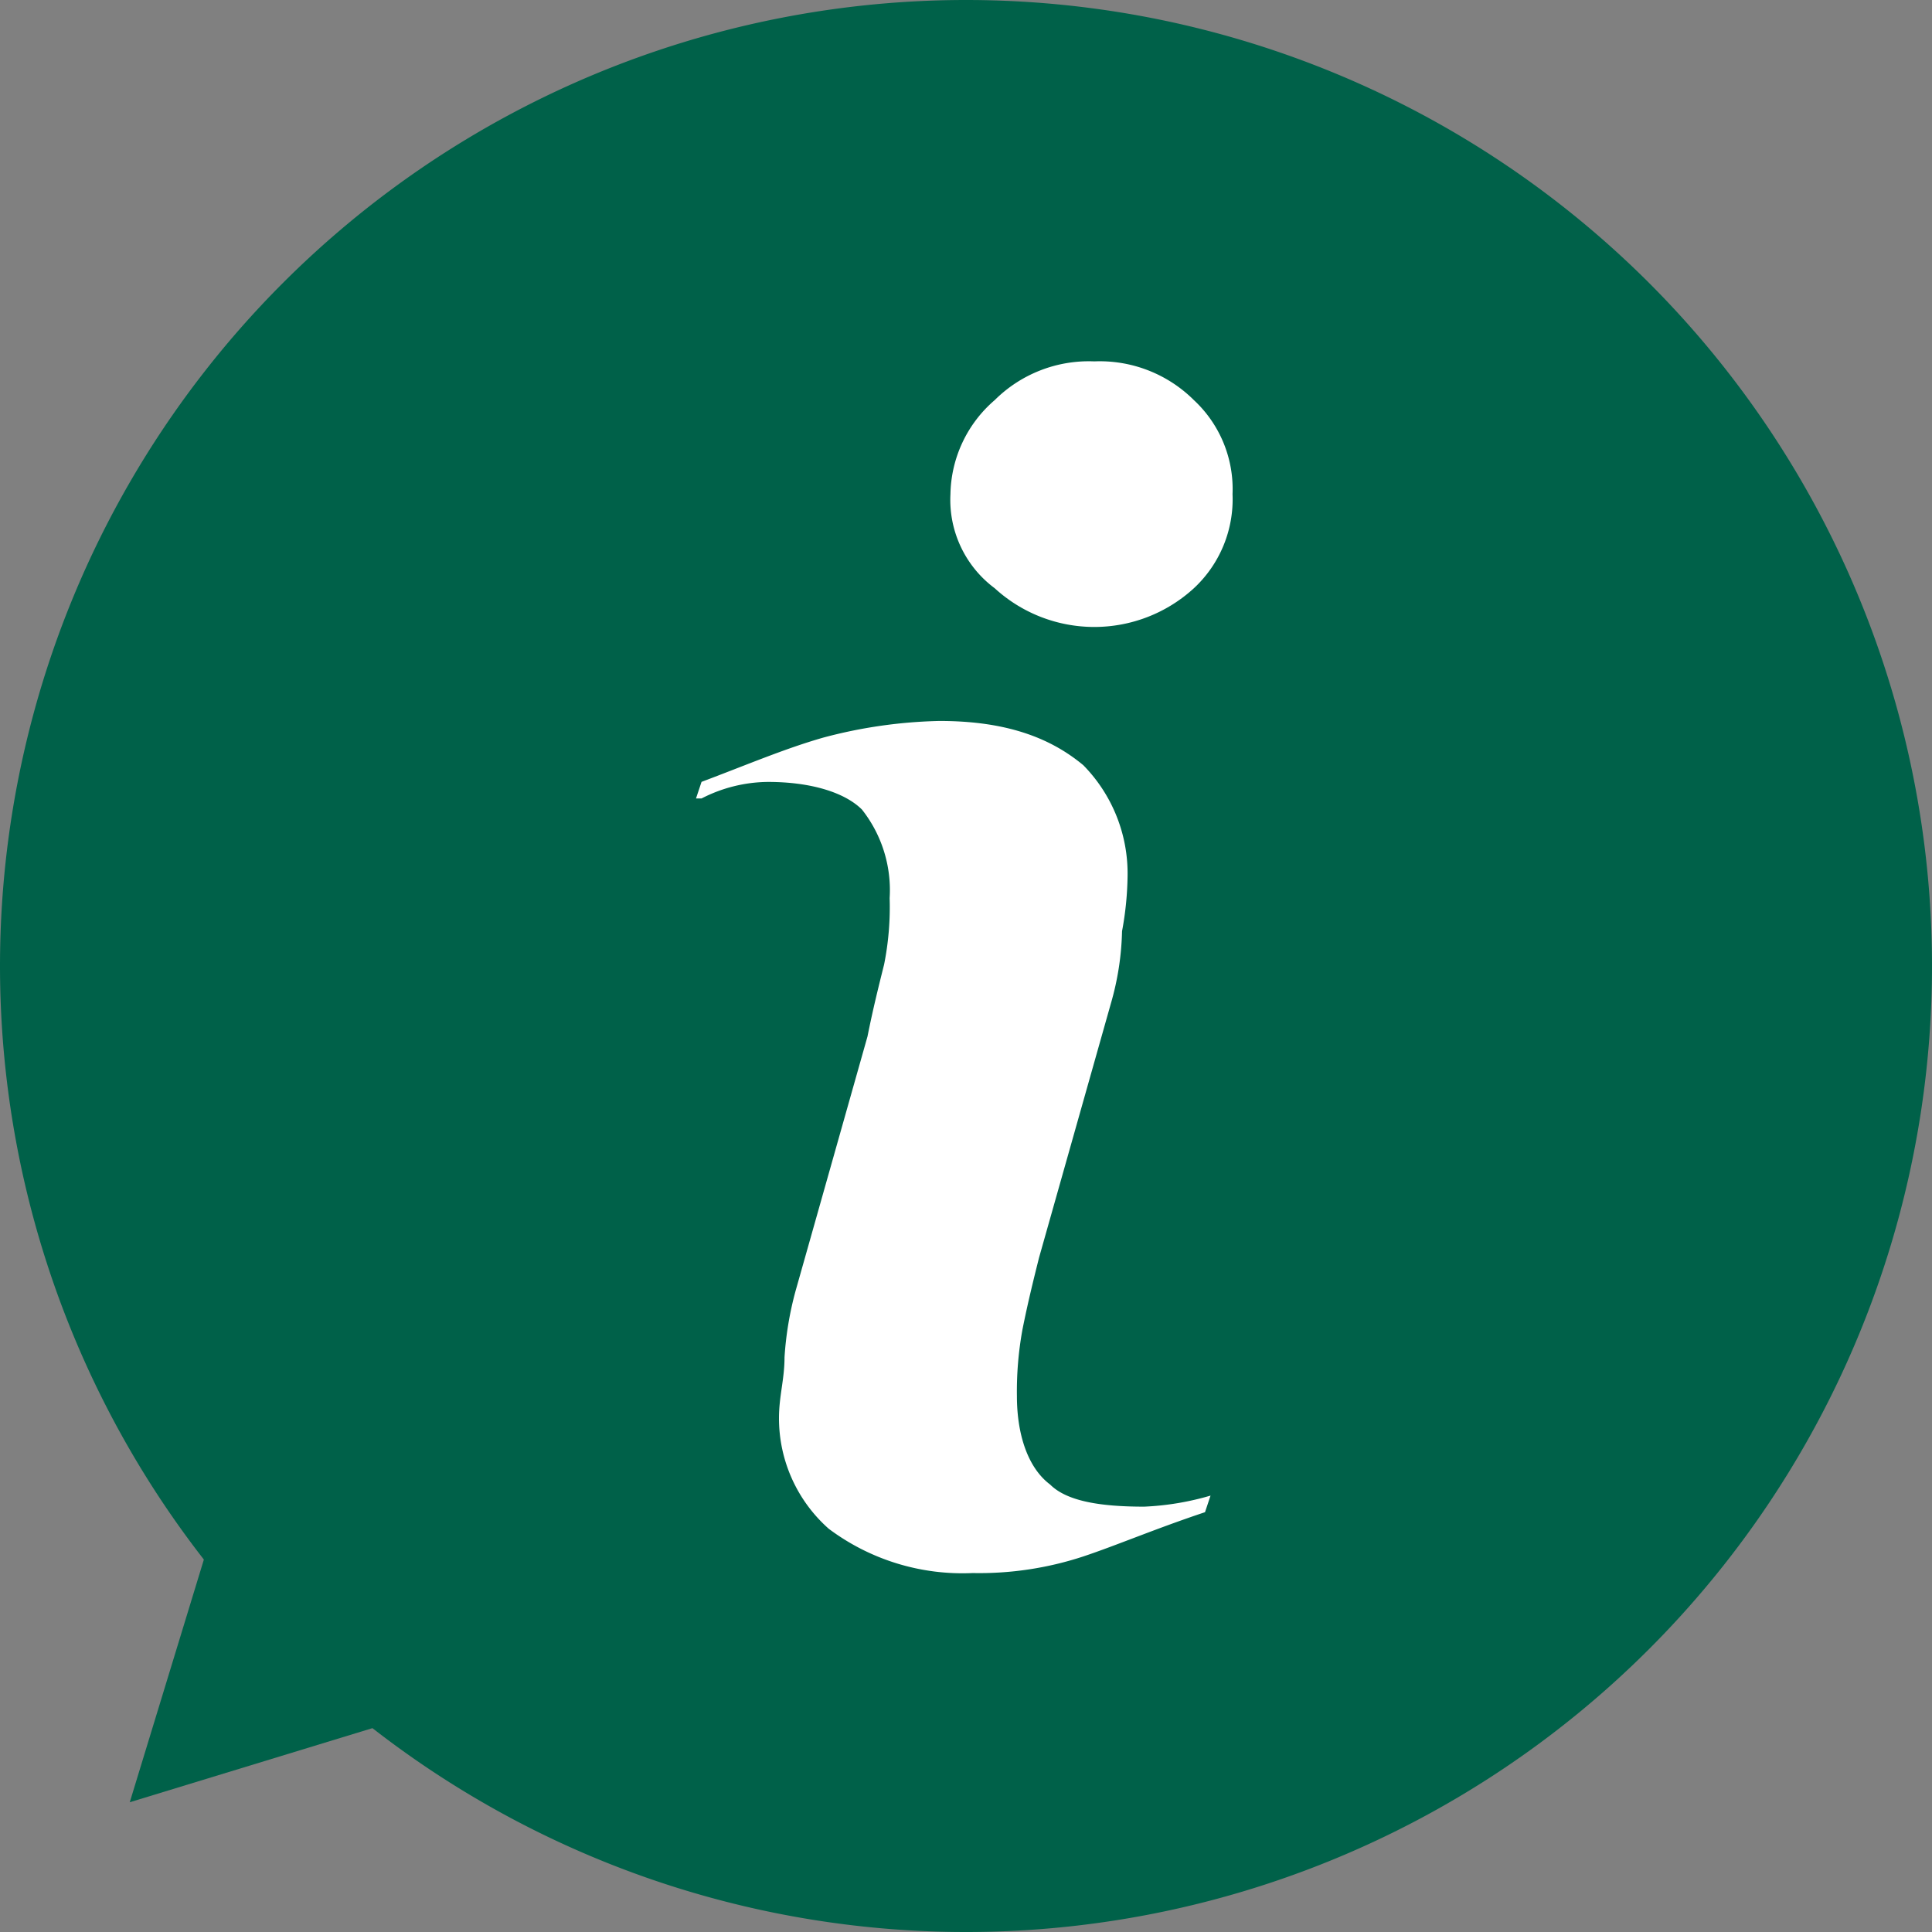 <svg xmlns="http://www.w3.org/2000/svg" xmlns:xlink="http://www.w3.org/1999/xlink" id="Group_45" data-name="Group 45" width="120" height="120" viewBox="0 0 120 120"><rect x="0" y="0" width="120" height="120" fill="#808080" stroke="none"/><defs><clipPath id="clip-path"><rect id="Rectangle_75" data-name="Rectangle 75" width="120" height="120" fill="none"></rect></clipPath></defs><g id="Group_44" data-name="Group 44" clip-path="url(#clip-path)"><path id="Path_126" data-name="Path 126" d="M17.574,17.574a60,60,0,1,1,0,84.853,60,60,0,0,1,0-84.853" transform="translate(0 0)" fill="#006149"></path><path id="Path_127" data-name="Path 127" d="M63.462,64.9c2.749,0,4.811.687,5.842,1.718a8.07,8.07,0,0,1,1.718,5.5,18.158,18.158,0,0,1-.344,4.123c-.344,1.375-.687,2.749-1.031,4.468L65.18,96.512a20.575,20.575,0,0,0-.687,4.124c0,1.375-.344,2.406-.344,3.78a9.158,9.158,0,0,0,3.093,6.873,13.859,13.859,0,0,0,8.935,2.749,20.666,20.666,0,0,0,6.873-1.031c2.062-.687,4.468-1.718,7.56-2.749l.344-1.031a17.244,17.244,0,0,1-4.123.687c-2.749,0-4.811-.344-5.842-1.375-1.375-1.031-2.062-3.092-2.062-5.5a21.462,21.462,0,0,1,.344-4.124c.344-1.718.687-3.093,1.031-4.468l4.468-15.808a17.412,17.412,0,0,0,.687-4.468,19.952,19.952,0,0,0,.344-3.436,9.6,9.6,0,0,0-2.749-6.873c-2.062-1.718-4.811-2.749-8.935-2.749A30.287,30.287,0,0,0,66.9,62.147c-2.406.687-4.811,1.718-7.561,2.749l-.344,1.031h.344A9.151,9.151,0,0,1,63.462,64.9" transform="translate(-15.765 -16.333)" fill="#fff"></path><path id="Path_128" data-name="Path 128" d="M89.5,30.632a8.282,8.282,0,0,0-6.186,2.406,7.867,7.867,0,0,0-2.749,5.842,6.839,6.839,0,0,0,2.749,5.842,9.156,9.156,0,0,0,12.372,0,7.539,7.539,0,0,0,2.4-5.842,7.539,7.539,0,0,0-2.4-5.842A8.282,8.282,0,0,0,89.5,30.632" transform="translate(-21.531 -8.186)" fill="#fff"></path><path id="Path_129" data-name="Path 129" d="M35,136.684l-24,7.328,7.328-24H35Z" transform="translate(-2.94 -32.072)" fill="#006149"></path></g></svg>